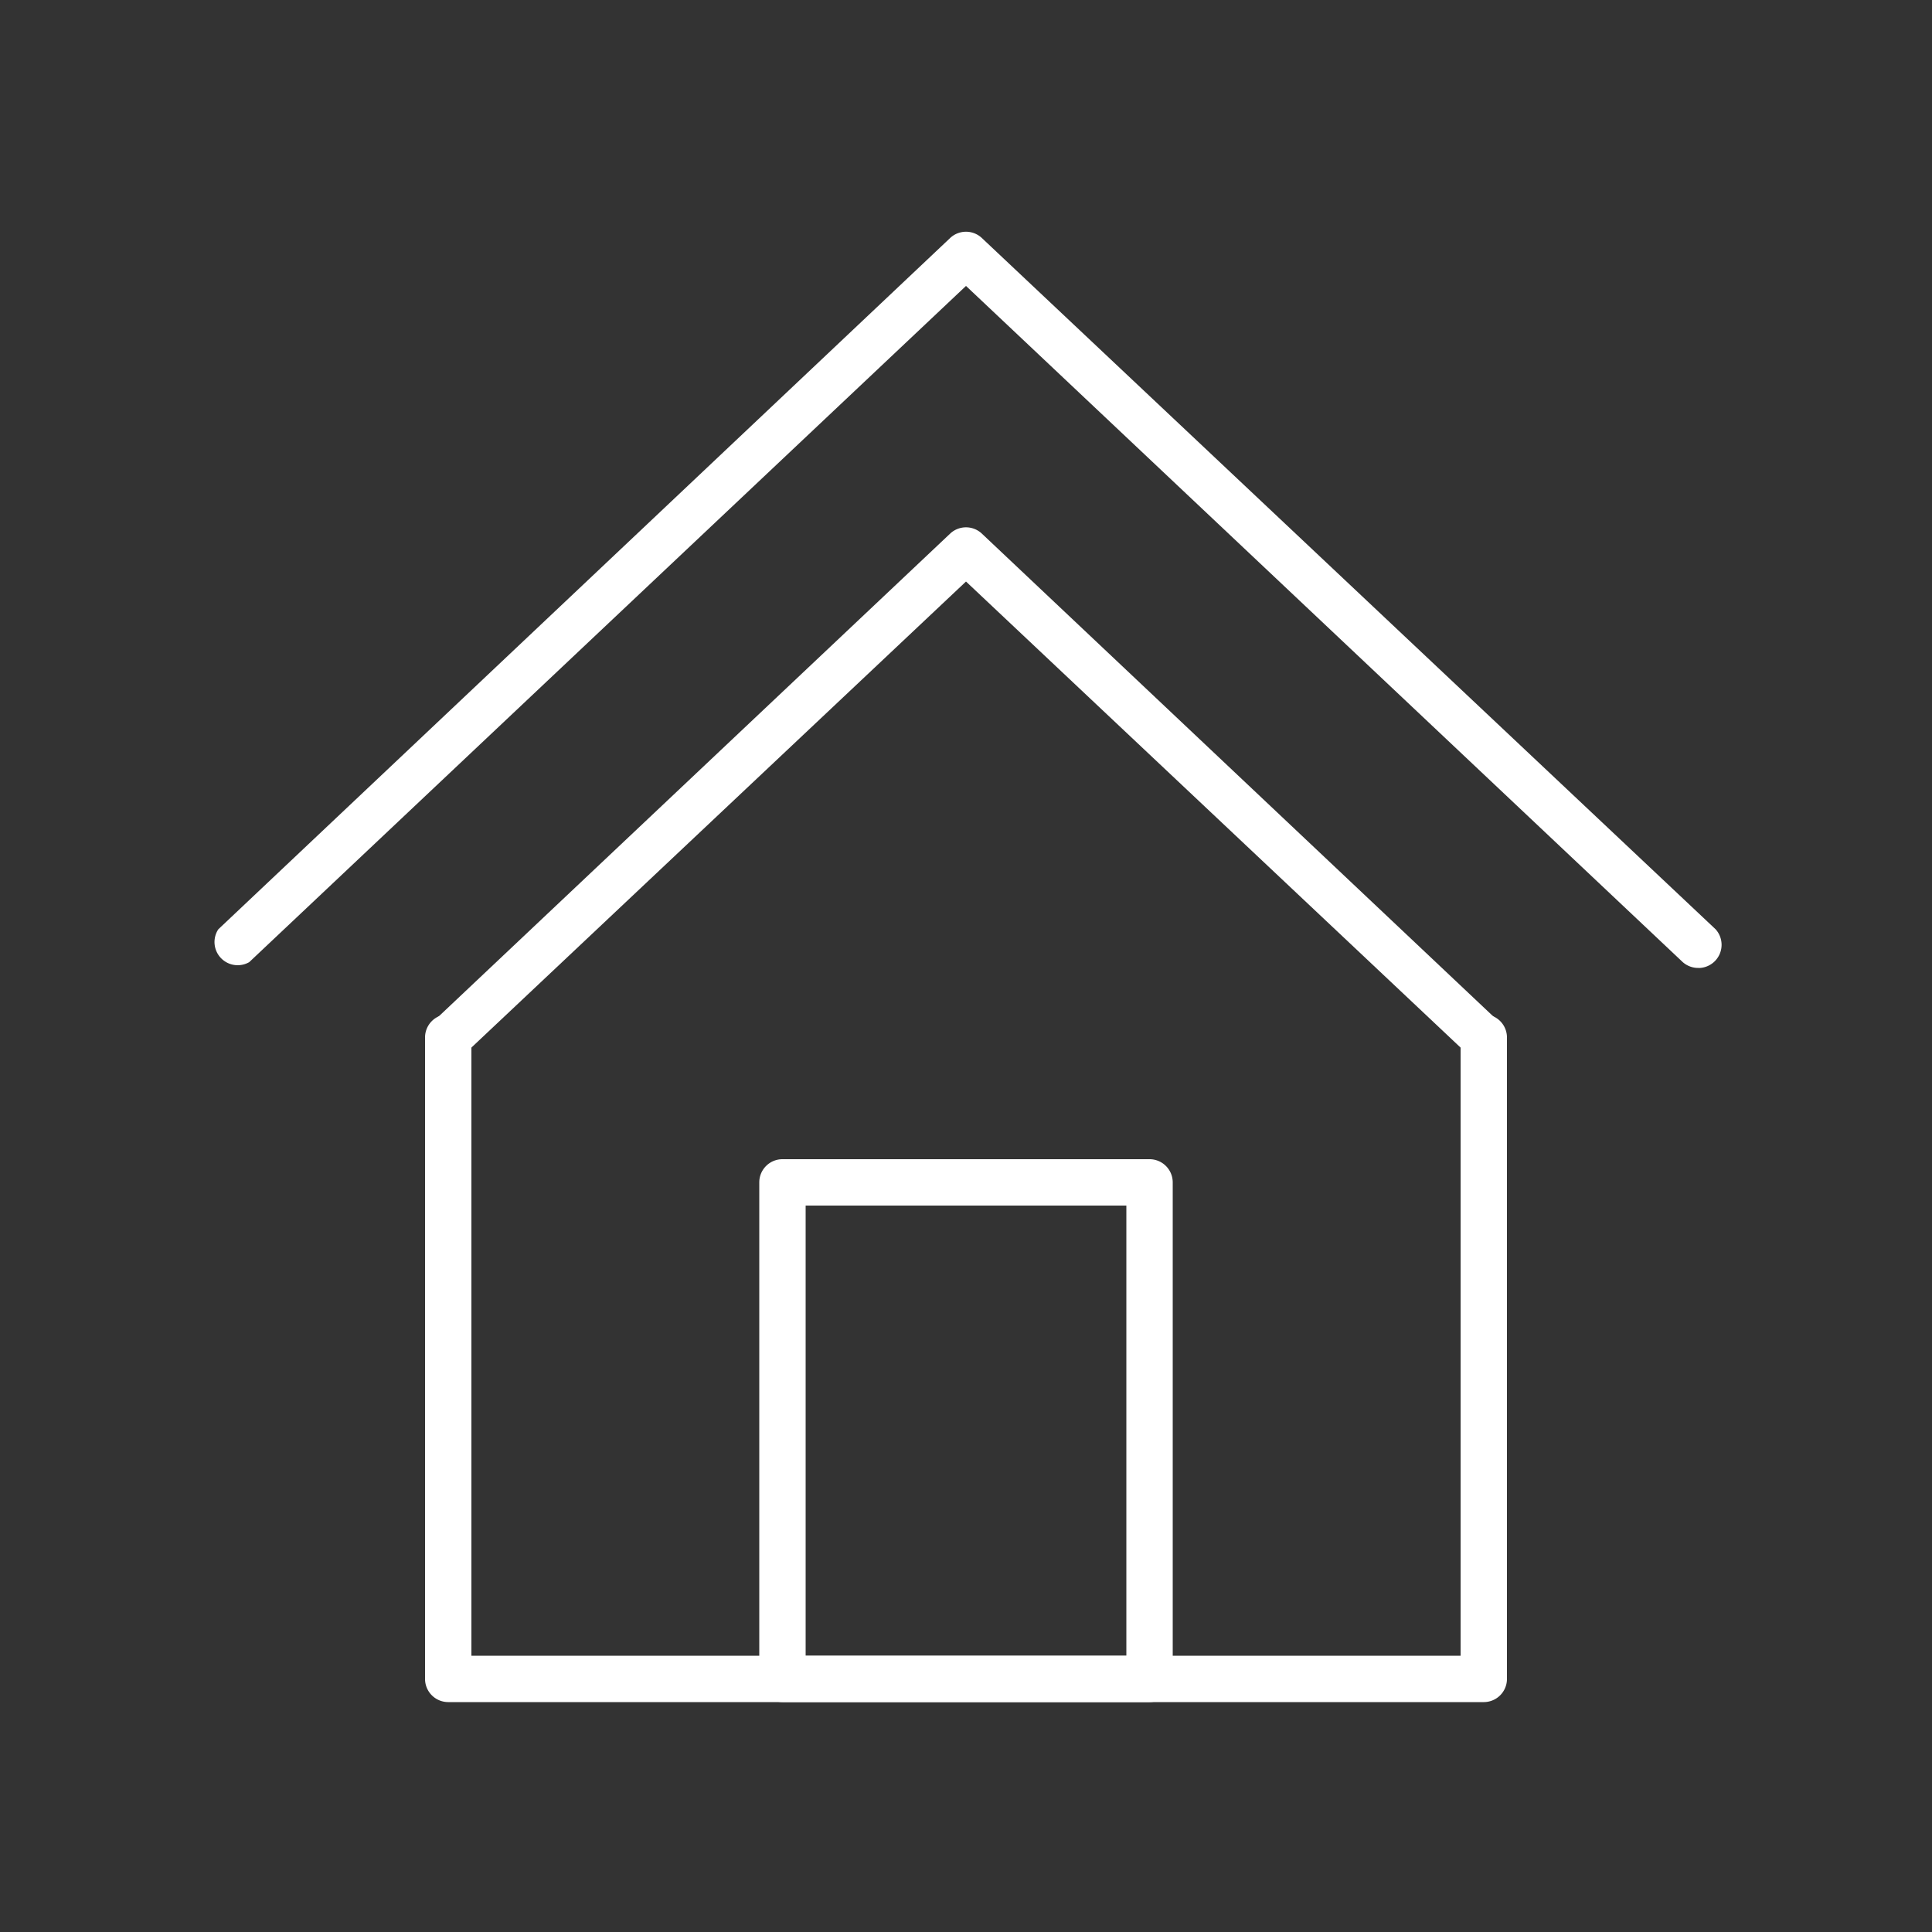 <svg id="Layer_1" data-name="Layer 1" xmlns="http://www.w3.org/2000/svg" viewBox="0 0 100 100"><rect x="0" y="0" width="100" height="100" fill="#333333" stroke="none"/><defs><style>.cls-1{fill:#fff;}</style></defs><title>Artboard 1 copy 3</title><path class="cls-1" d="M76.8,88.1H23.2A1.2,1.2,0,0,1,22,86.9V53.7a1.2,1.2,0,1,1,2.4,0v32H75.6v-32a1.2,1.2,0,0,1,2.4,0V86.9A1.2,1.2,0,0,1,76.8,88.1Z"/><path class="cls-1" d="M76.8,54.9a1.2,1.2,0,0,1-.8-.3L50,30.1,24,54.6a1.2,1.2,0,0,1-1.6-1.7L49.2,27.6a1.2,1.2,0,0,1,1.6,0L77.6,52.9a1.2,1.2,0,0,1-.8,2Z"/><path class="cls-1" d="M87.9,50.1a1.2,1.2,0,0,1-.8-.3L50,14.8,12.9,49.8a1.2,1.2,0,0,1-1.6-1.7L49.2,12.3a1.2,1.2,0,0,1,1.6,0L88.8,48.1a1.2,1.2,0,0,1-.8,2Z"/><path class="cls-1" d="M59.5,88.1H40.5a1.2,1.2,0,0,1-1.2-1.2V61.2A1.2,1.2,0,0,1,40.5,60H59.5a1.2,1.2,0,0,1,1.2,1.2V86.9A1.2,1.2,0,0,1,59.5,88.1ZM41.7,85.7H58.3V62.4H41.7Z"/></svg>